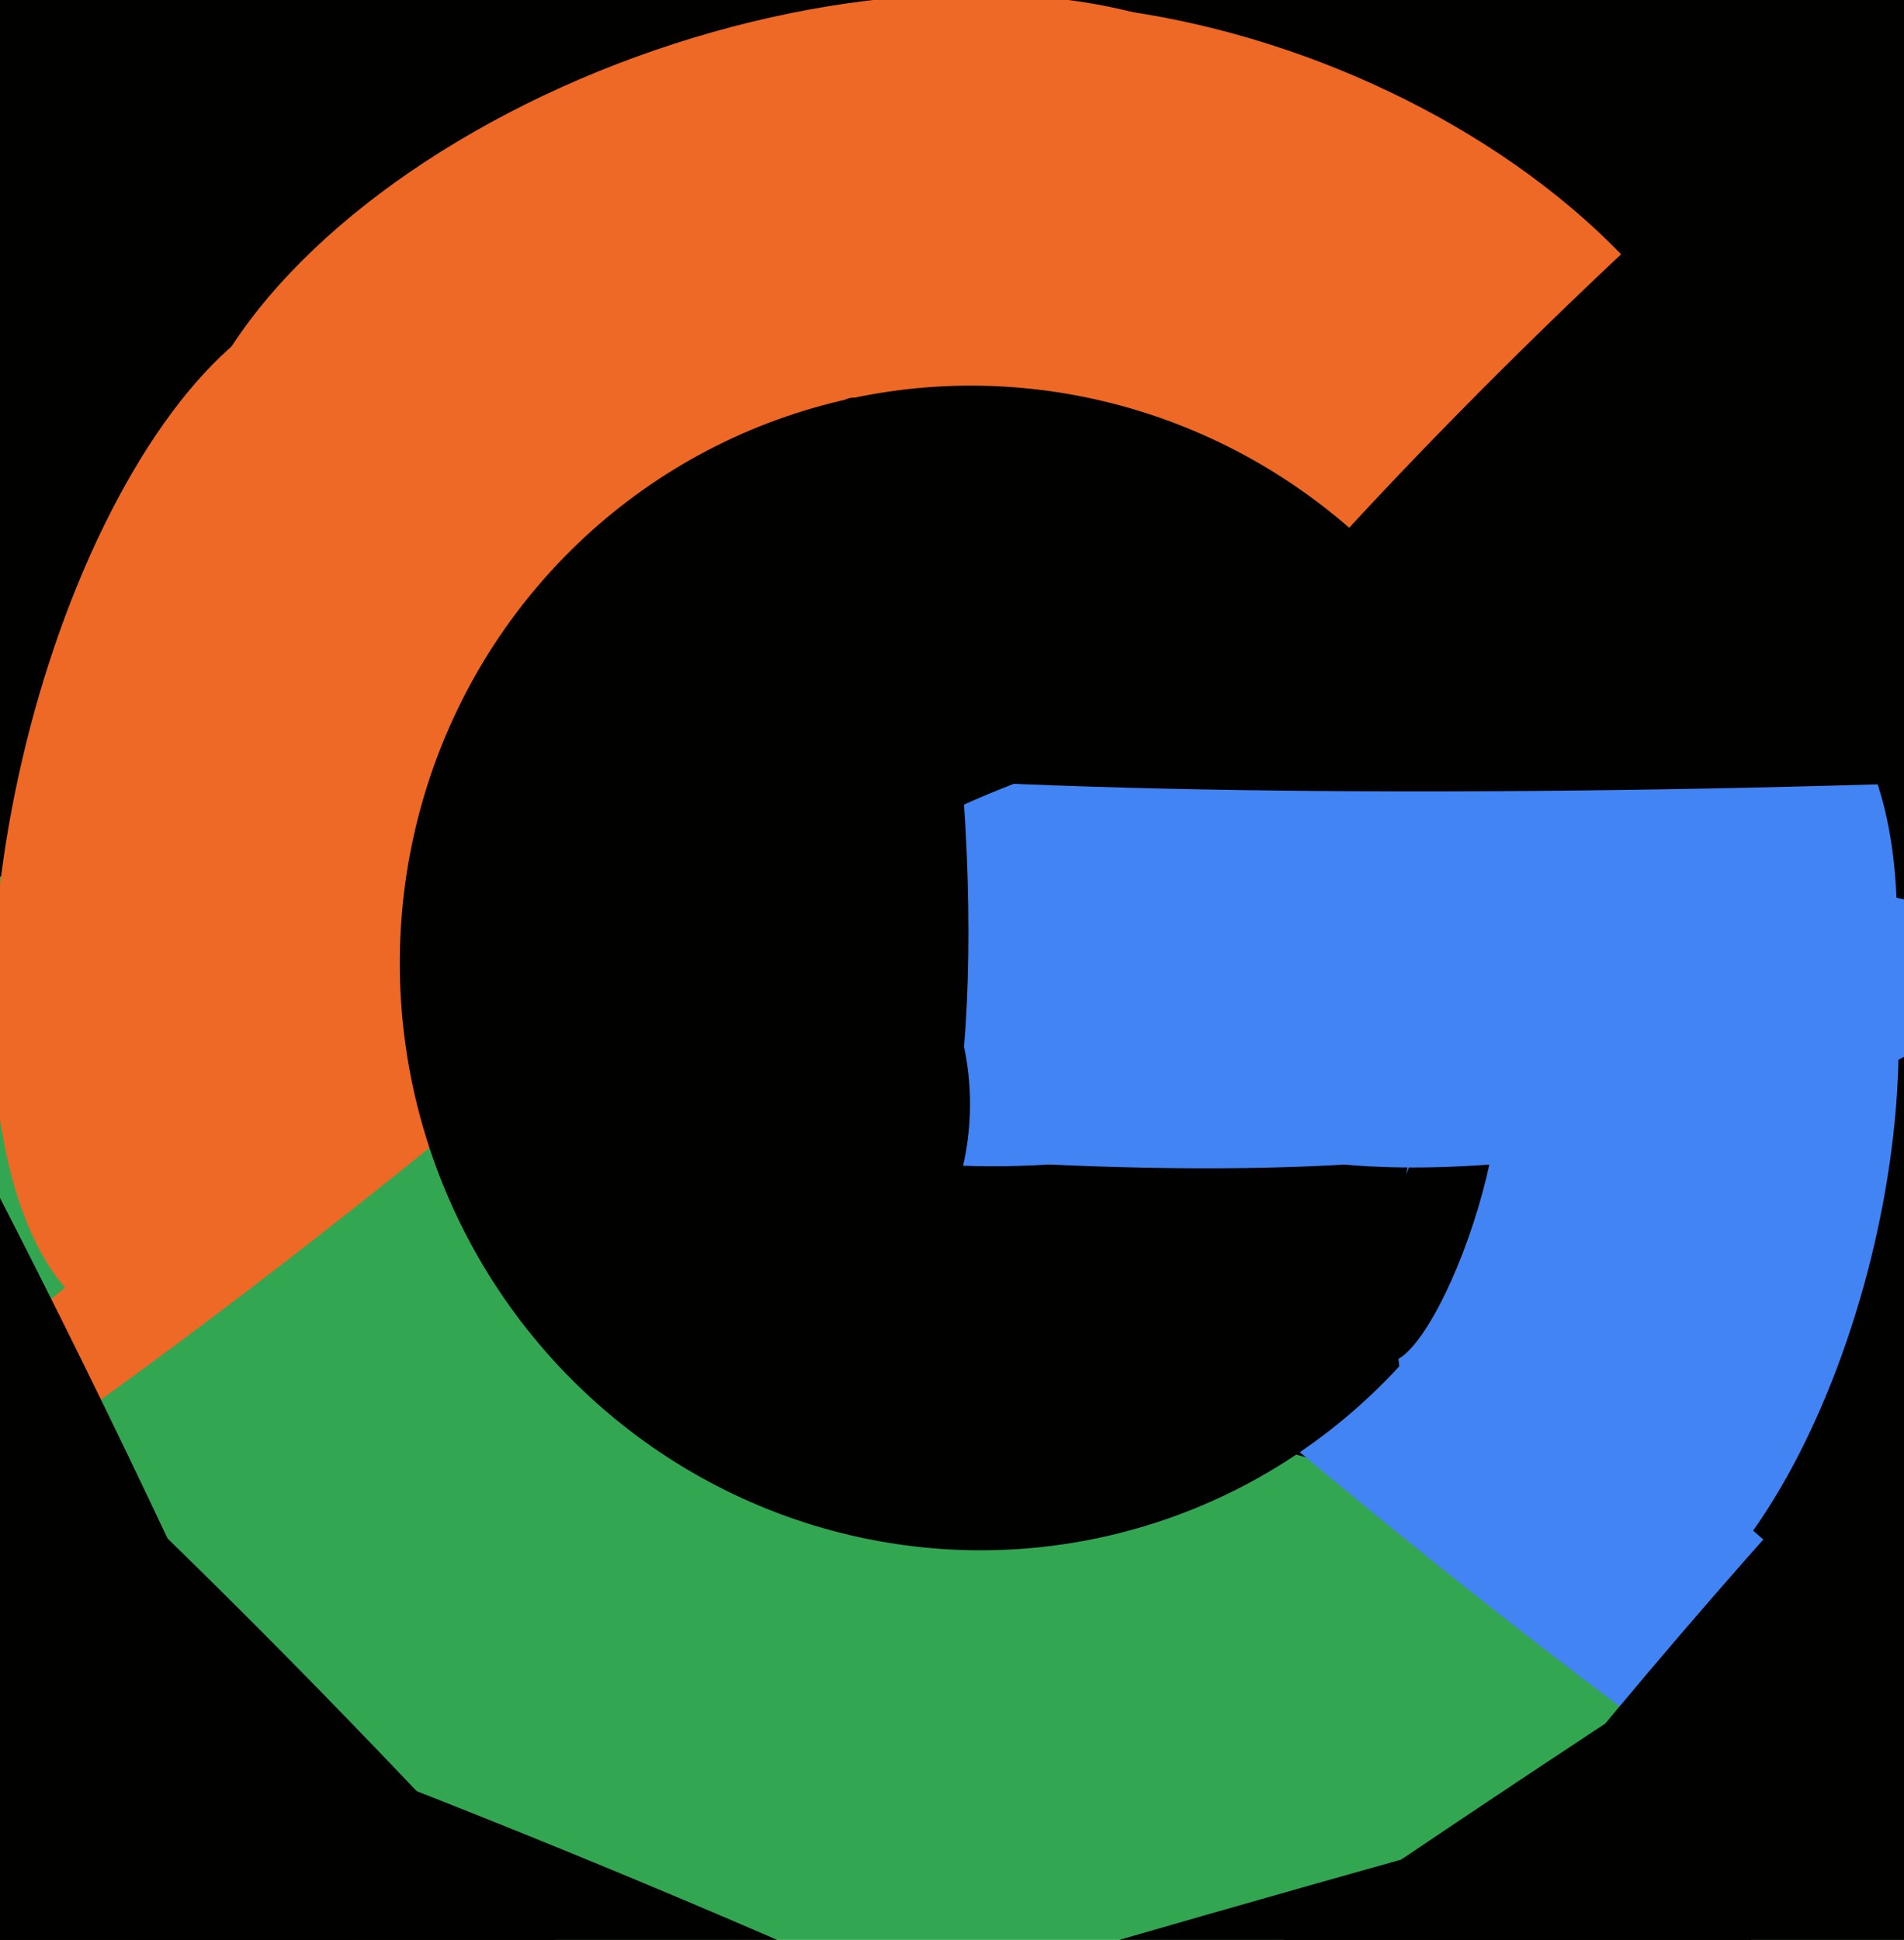 <svg xmlns="http://www.w3.org/2000/svg" width="480px" height="489px">
  <rect width="480" height="489" fill="rgb(51,166,82)"/>
  <ellipse cx="125" cy="532" rx="335" ry="40" transform="rotate(48,125,532)" fill="rgb(1,1,0)"/>
  <ellipse cx="153" cy="35" rx="586" ry="238" transform="rotate(30,153,35)" fill="rgb(1,1,0)"/>
  <ellipse cx="62" cy="205" rx="133" ry="58" transform="rotate(103,62,205)" fill="rgb(238,104,38)"/>
  <ellipse cx="302" cy="97" rx="144" ry="87" transform="rotate(21,302,97)" fill="rgb(238,104,38)"/>
  <ellipse cx="193" cy="94" rx="86" ry="154" transform="rotate(71,193,94)" fill="rgb(238,104,38)"/>
  <ellipse cx="116" cy="500" rx="344" ry="41" transform="rotate(22,116,500)" fill="rgb(1,1,0)"/>
  <ellipse cx="504" cy="444" rx="462" ry="16" transform="rotate(165,504,444)" fill="rgb(1,1,0)"/>
  <ellipse cx="372" cy="365" rx="29" ry="241" transform="rotate(129,372,365)" fill="rgb(66,132,243)"/>
  <ellipse cx="72" cy="299" rx="15" ry="175" transform="rotate(52,72,299)" fill="rgb(238,104,38)"/>
  <ellipse cx="23" cy="473" rx="413" ry="53" transform="rotate(66,23,473)" fill="rgb(1,1,0)"/>
  <ellipse cx="246" cy="244" rx="147" ry="145" transform="rotate(71,246,244)" fill="rgb(1,1,0)"/>
  <ellipse cx="441" cy="90" rx="249" ry="41" transform="rotate(137,441,90)" fill="rgb(1,1,0)"/>
  <ellipse cx="303" cy="236" rx="125" ry="51" transform="rotate(166,303,236)" fill="rgb(66,132,243)"/>
  <ellipse cx="222" cy="203" rx="21" ry="103" transform="rotate(176,222,203)" fill="rgb(1,1,0)"/>
  <ellipse cx="276" cy="282" rx="101" ry="12" transform="rotate(2,276,282)" fill="rgb(66,132,243)"/>
  <ellipse cx="455" cy="441" rx="443" ry="33" transform="rotate(147,455,441)" fill="rgb(1,1,0)"/>
  <ellipse cx="425" cy="306" rx="110" ry="48" transform="rotate(104,425,306)" fill="rgb(66,132,243)"/>
  <ellipse cx="415" cy="280" rx="115" ry="55" transform="rotate(108,415,280)" fill="rgb(66,132,243)"/>
  <ellipse cx="180" cy="281" rx="64" ry="68" transform="rotate(21,180,281)" fill="rgb(1,1,0)"/>
  <ellipse cx="494" cy="456" rx="394" ry="82" transform="rotate(131,494,456)" fill="rgb(1,1,0)"/>
  <ellipse cx="362" cy="305" rx="40" ry="10" transform="rotate(108,362,305)" fill="rgb(1,1,0)"/>
  <ellipse cx="402" cy="259" rx="102" ry="31" transform="rotate(170,402,259)" fill="rgb(66,132,243)"/>
  <ellipse cx="495" cy="169" rx="347" ry="28" transform="rotate(178,495,169)" fill="rgb(1,1,0)"/>
</svg>